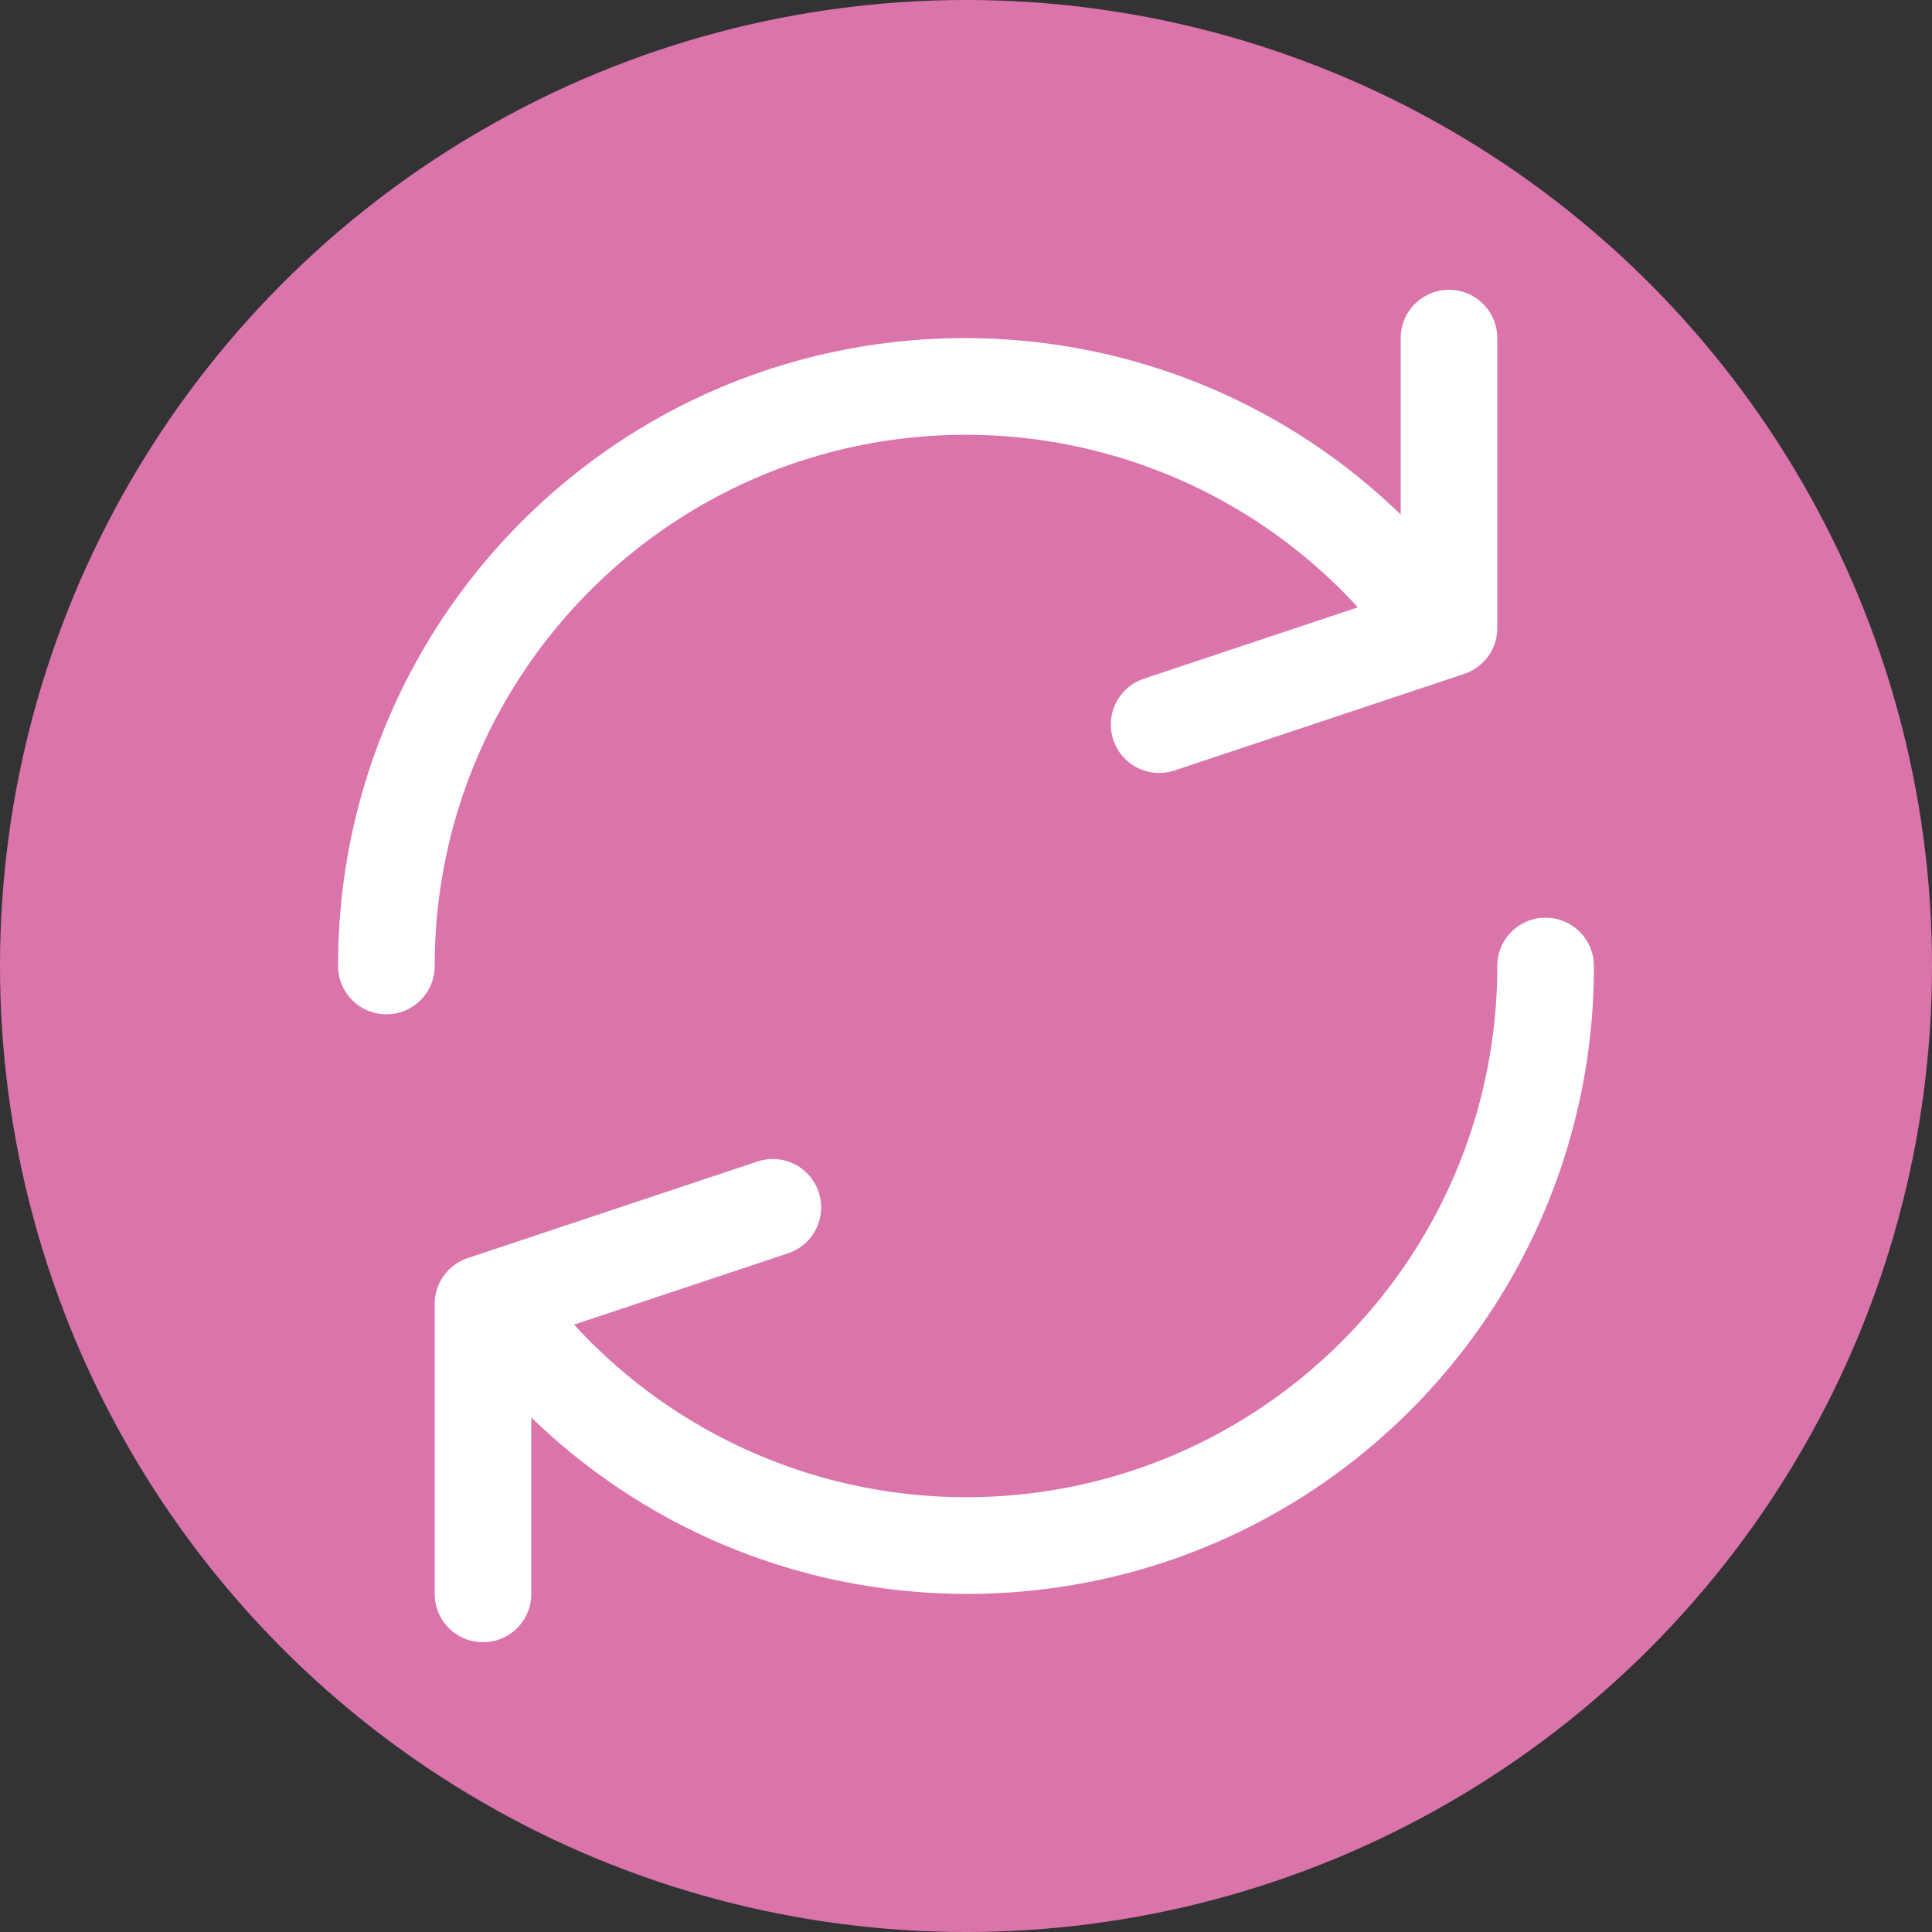 <svg xmlns="http://www.w3.org/2000/svg" xmlns:xlink="http://www.w3.org/1999/xlink" xmlns:svgjs="http://svgjs.com/svgjs" width="512" height="512" x="0" y="0" viewBox="0 0 477.867 477.867" style="enable-background:new 0 0 512 512" xml:space="preserve" class=""><rect x="0" y="0" width="477.867" height="477.867" fill="#333333" stroke="none"/><circle r="238.934" cx="238.934" cy="238.934" fill="#dc74ac"></circle><g transform="matrix(0.7,0,0,0.7,71.68,71.68)"><path d="M409.6 0c-9.426 0-17.067 7.641-17.067 17.067v62.344C304.667-5.656 164.478-3.386 79.411 84.479a221.44 221.44 0 0 0-62.344 154.454c0 9.426 7.641 17.067 17.067 17.067S51.2 248.359 51.2 238.933c.021-103.682 84.088-187.717 187.771-187.696a187.734 187.734 0 0 1 138.442 60.976l-75.605 25.207c-8.954 2.979-13.799 12.652-10.82 21.606s12.652 13.799 21.606 10.82l102.4-34.133a17.069 17.069 0 0 0 11.674-16.247v-102.4C426.667 7.641 419.026 0 409.6 0zM443.733 221.867c-9.426 0-17.067 7.641-17.067 17.067-.021 103.682-84.088 187.717-187.771 187.696a187.734 187.734 0 0 1-138.442-60.976l75.605-25.207c8.954-2.979 13.799-12.652 10.82-21.606-2.979-8.954-12.652-13.799-21.606-10.82l-102.4 34.133a17.069 17.069 0 0 0-11.674 16.247v102.4c0 9.426 7.641 17.067 17.067 17.067s17.067-7.641 17.067-17.067v-62.345c87.866 85.067 228.056 82.798 313.122-5.068a221.44 221.44 0 0 0 62.344-154.454c.002-9.426-7.639-17.067-17.065-17.067z" fill="#ffffff" data-original="#000000" class=""></path></g></svg>